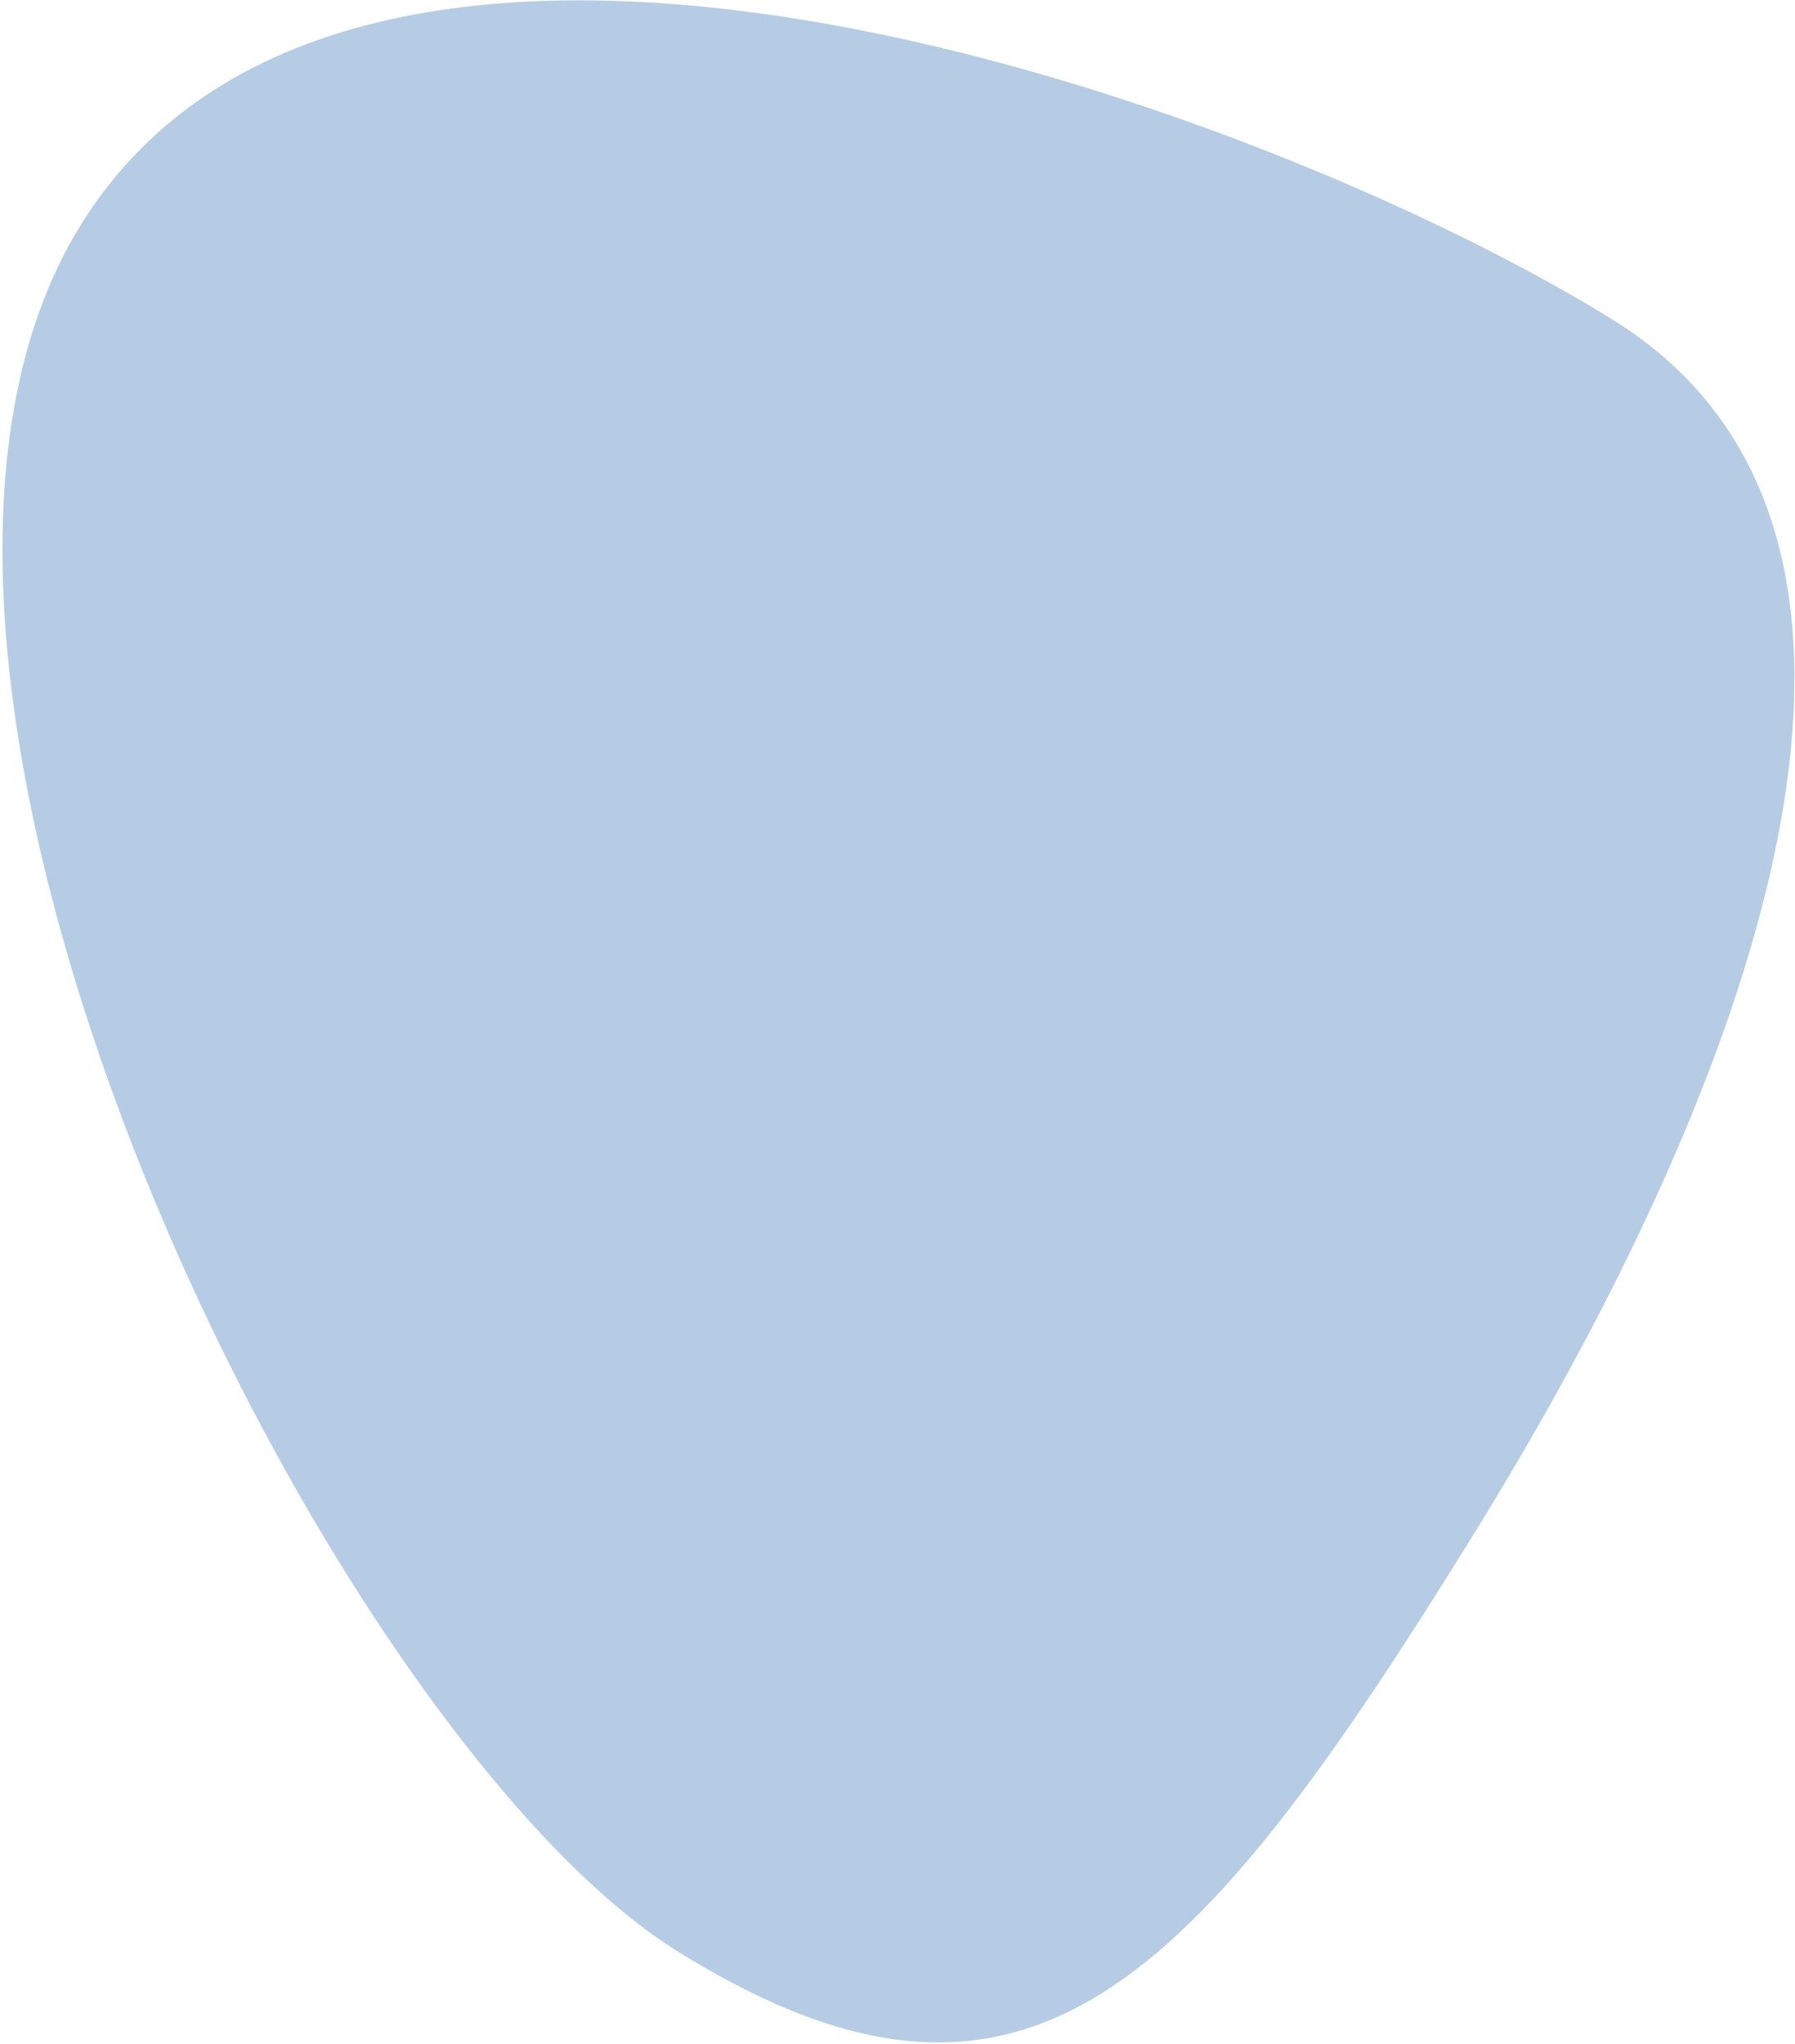 <svg width="672" height="765" fill="none" xmlns="http://www.w3.org/2000/svg"><path d="M30.208 84.238C134.547-84.153 473.616 39.01 603.704 119.617c130.087 80.605 51.869 286.972-52.47 455.363-104.338 168.39-167.159 236.173-297.246 155.567C123.9 649.942-74.131 252.628 30.208 84.237z" fill="#B6CCE4"/></svg>